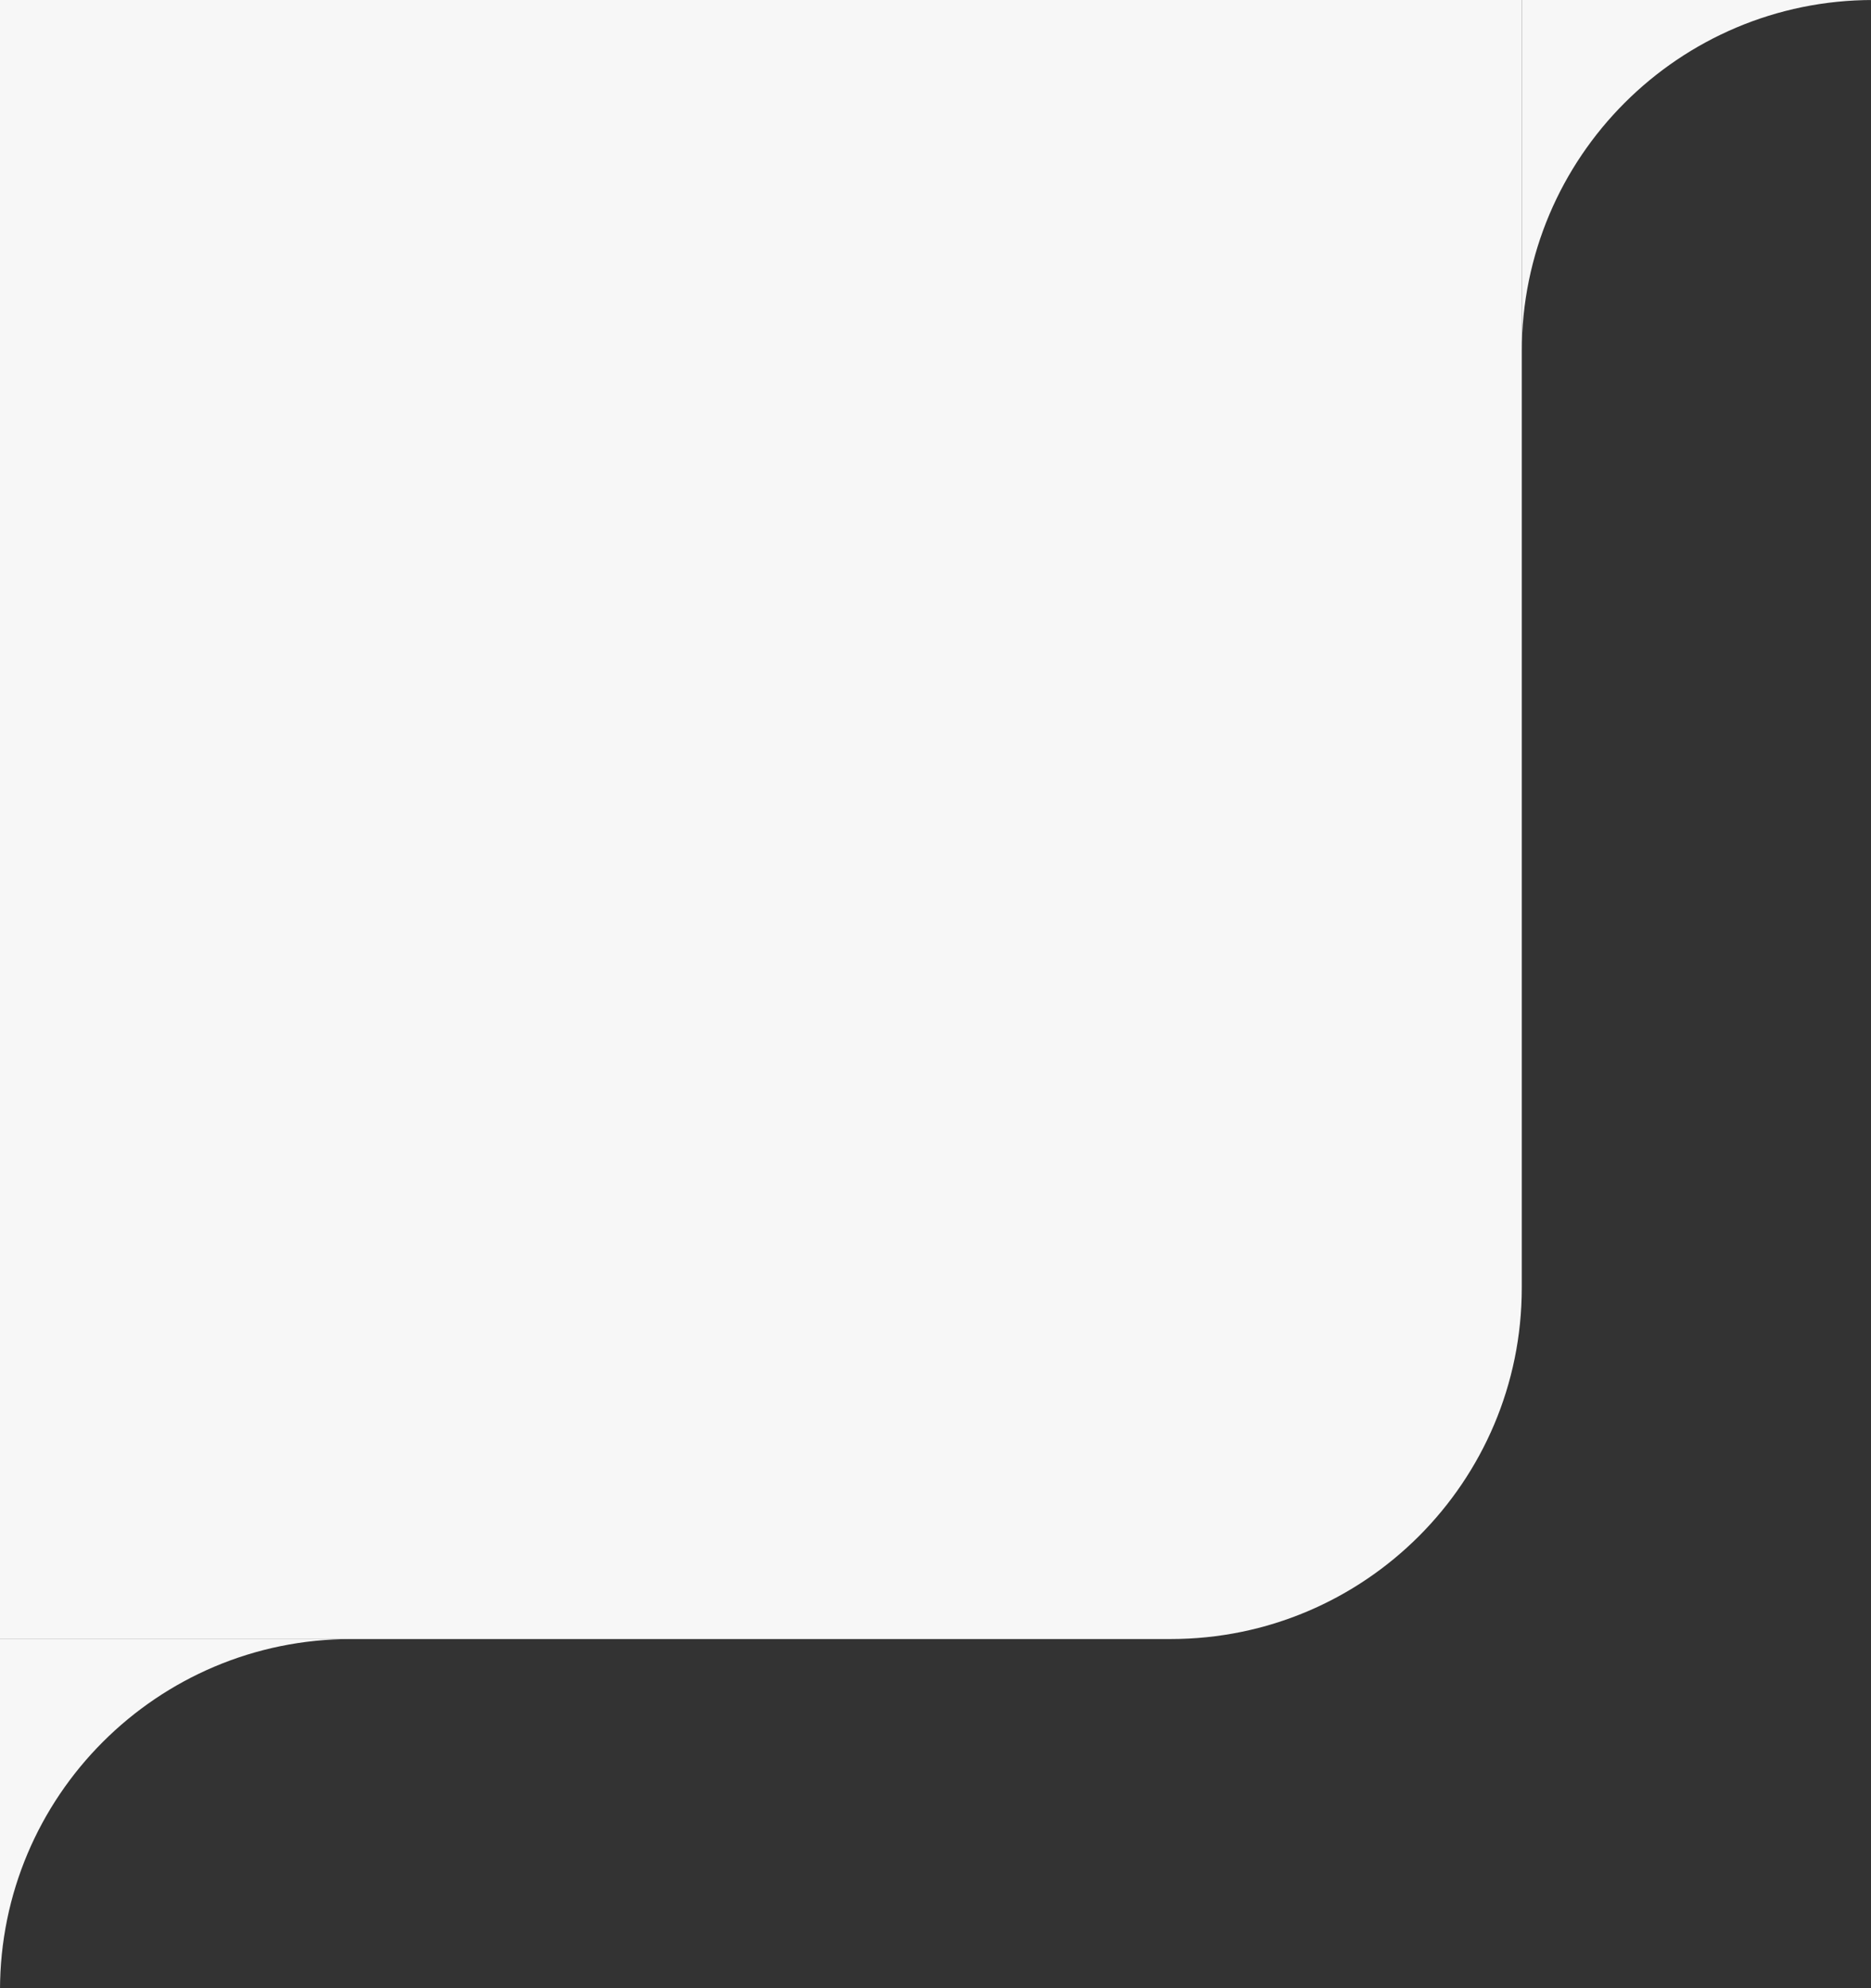<?xml version="1.0" encoding="utf-8"?>
<!-- Generator: Adobe Illustrator 16.0.0, SVG Export Plug-In . SVG Version: 6.00 Build 0)  -->
<!DOCTYPE svg PUBLIC "-//W3C//DTD SVG 1.1//EN" "http://www.w3.org/Graphics/SVG/1.1/DTD/svg11.dtd">
<svg version="1.1" id="Layer_1" xmlns="http://www.w3.org/2000/svg" xmlns:xlink="http://www.w3.org/1999/xlink" x="0px" y="0px"
	 width="159.833px" height="169.833px" viewBox="0 0 159.833 169.833" enable-background="new 0 0 159.833 169.833"
	 xml:space="preserve">
<rect x="0" y="0" width="159.833" height="169.833" fill="#333333" stroke="none"/>
<path fill="#F7F7F7" d="M130,0h30c-16.569,0-30,13.432-30,30V0z M30,140H0v280V170C0,153.431,13.432,140,30,140z"/>
<path fill="#F7F7F7" d="M130,0H0v140h100c16.567,0,30-13.433,30-30V0z"/>
</svg>
